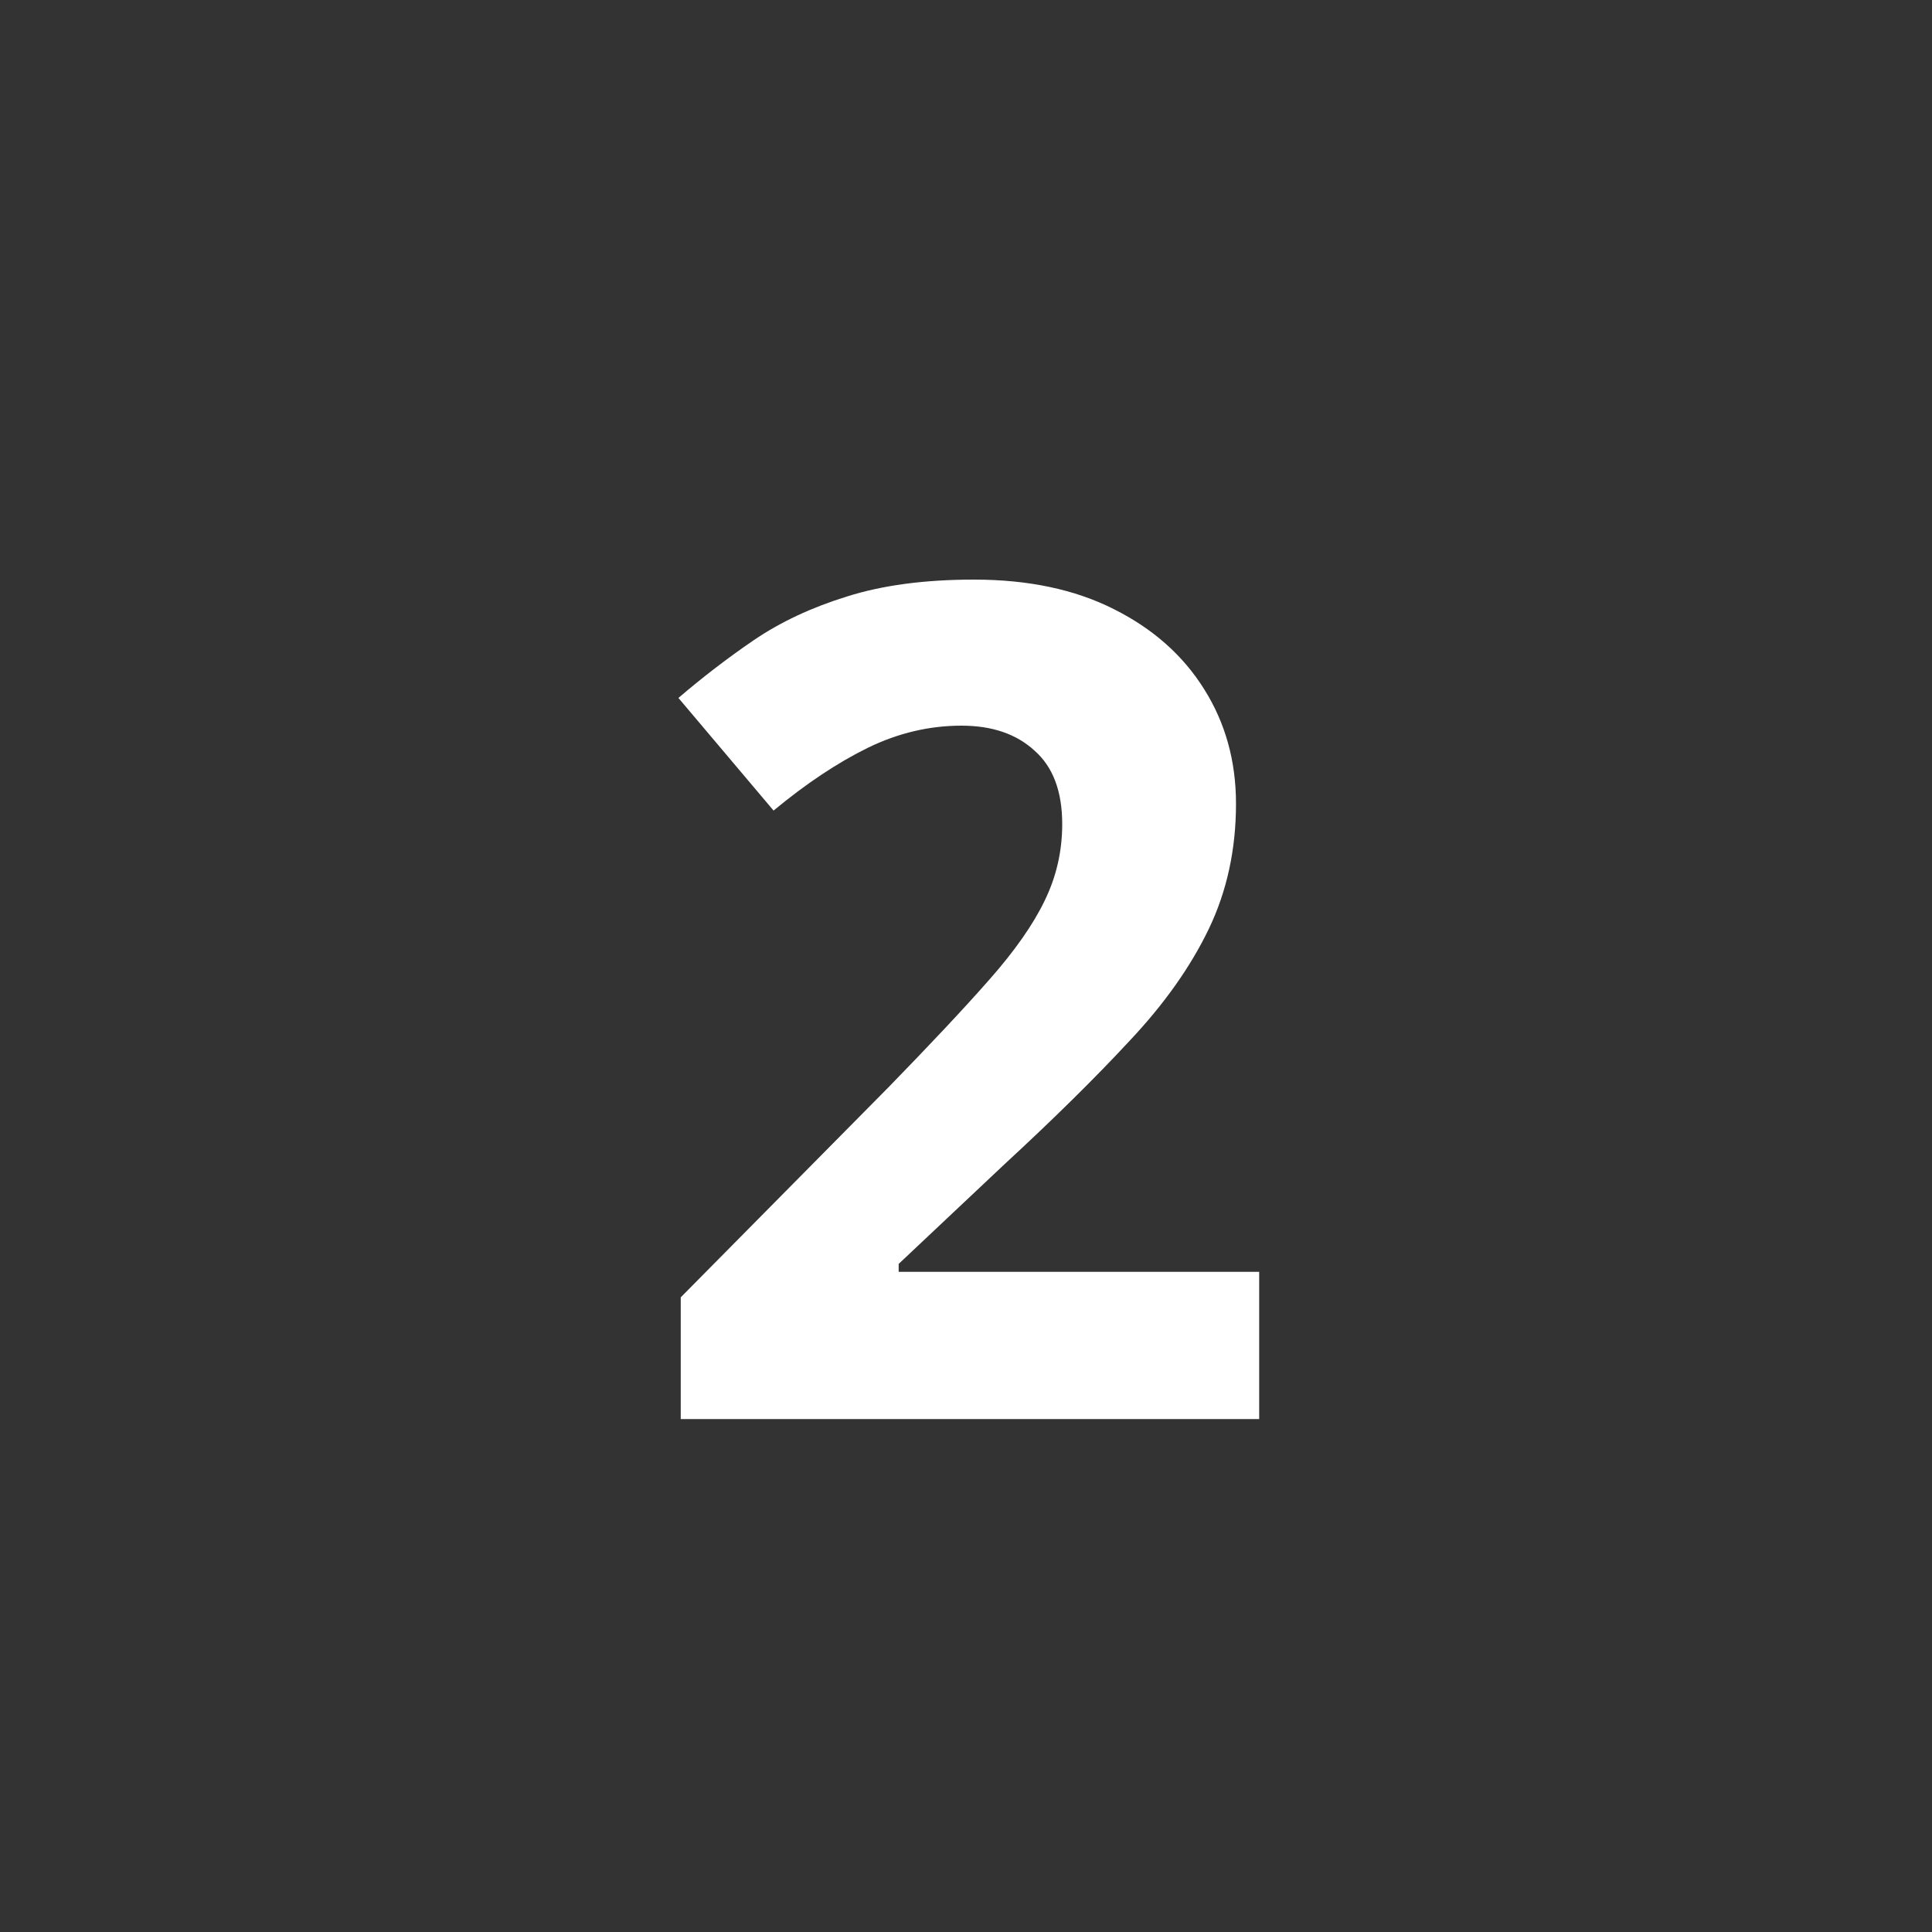 <svg xmlns="http://www.w3.org/2000/svg" width="20" height="20" viewBox="0 0 20 20" fill="none"><rect x="0" y="0" width="20" height="20" fill="#333333" stroke="none"/><path d="M13.035 14.69H7.047V13.43L9.197 11.256C9.631 10.81 9.979 10.44 10.24 10.143C10.506 9.842 10.697 9.568 10.815 9.322C10.935 9.076 10.996 8.812 10.996 8.531C10.996 8.191 10.9 7.938 10.709 7.77C10.521 7.598 10.27 7.512 9.953 7.512C9.621 7.512 9.299 7.588 8.986 7.74C8.674 7.893 8.348 8.109 8.008 8.391L7.023 7.225C7.27 7.014 7.529 6.814 7.803 6.627C8.08 6.439 8.4 6.289 8.764 6.176C9.131 6.059 9.57 6 10.082 6C10.645 6 11.127 6.102 11.529 6.305C11.935 6.508 12.248 6.785 12.467 7.137C12.685 7.484 12.795 7.879 12.795 8.32C12.795 8.793 12.701 9.225 12.514 9.615C12.326 10.006 12.053 10.393 11.693 10.775C11.338 11.158 10.908 11.582 10.404 12.047L9.303 13.084V13.166H13.035V14.69Z" fill="white"></path></svg>